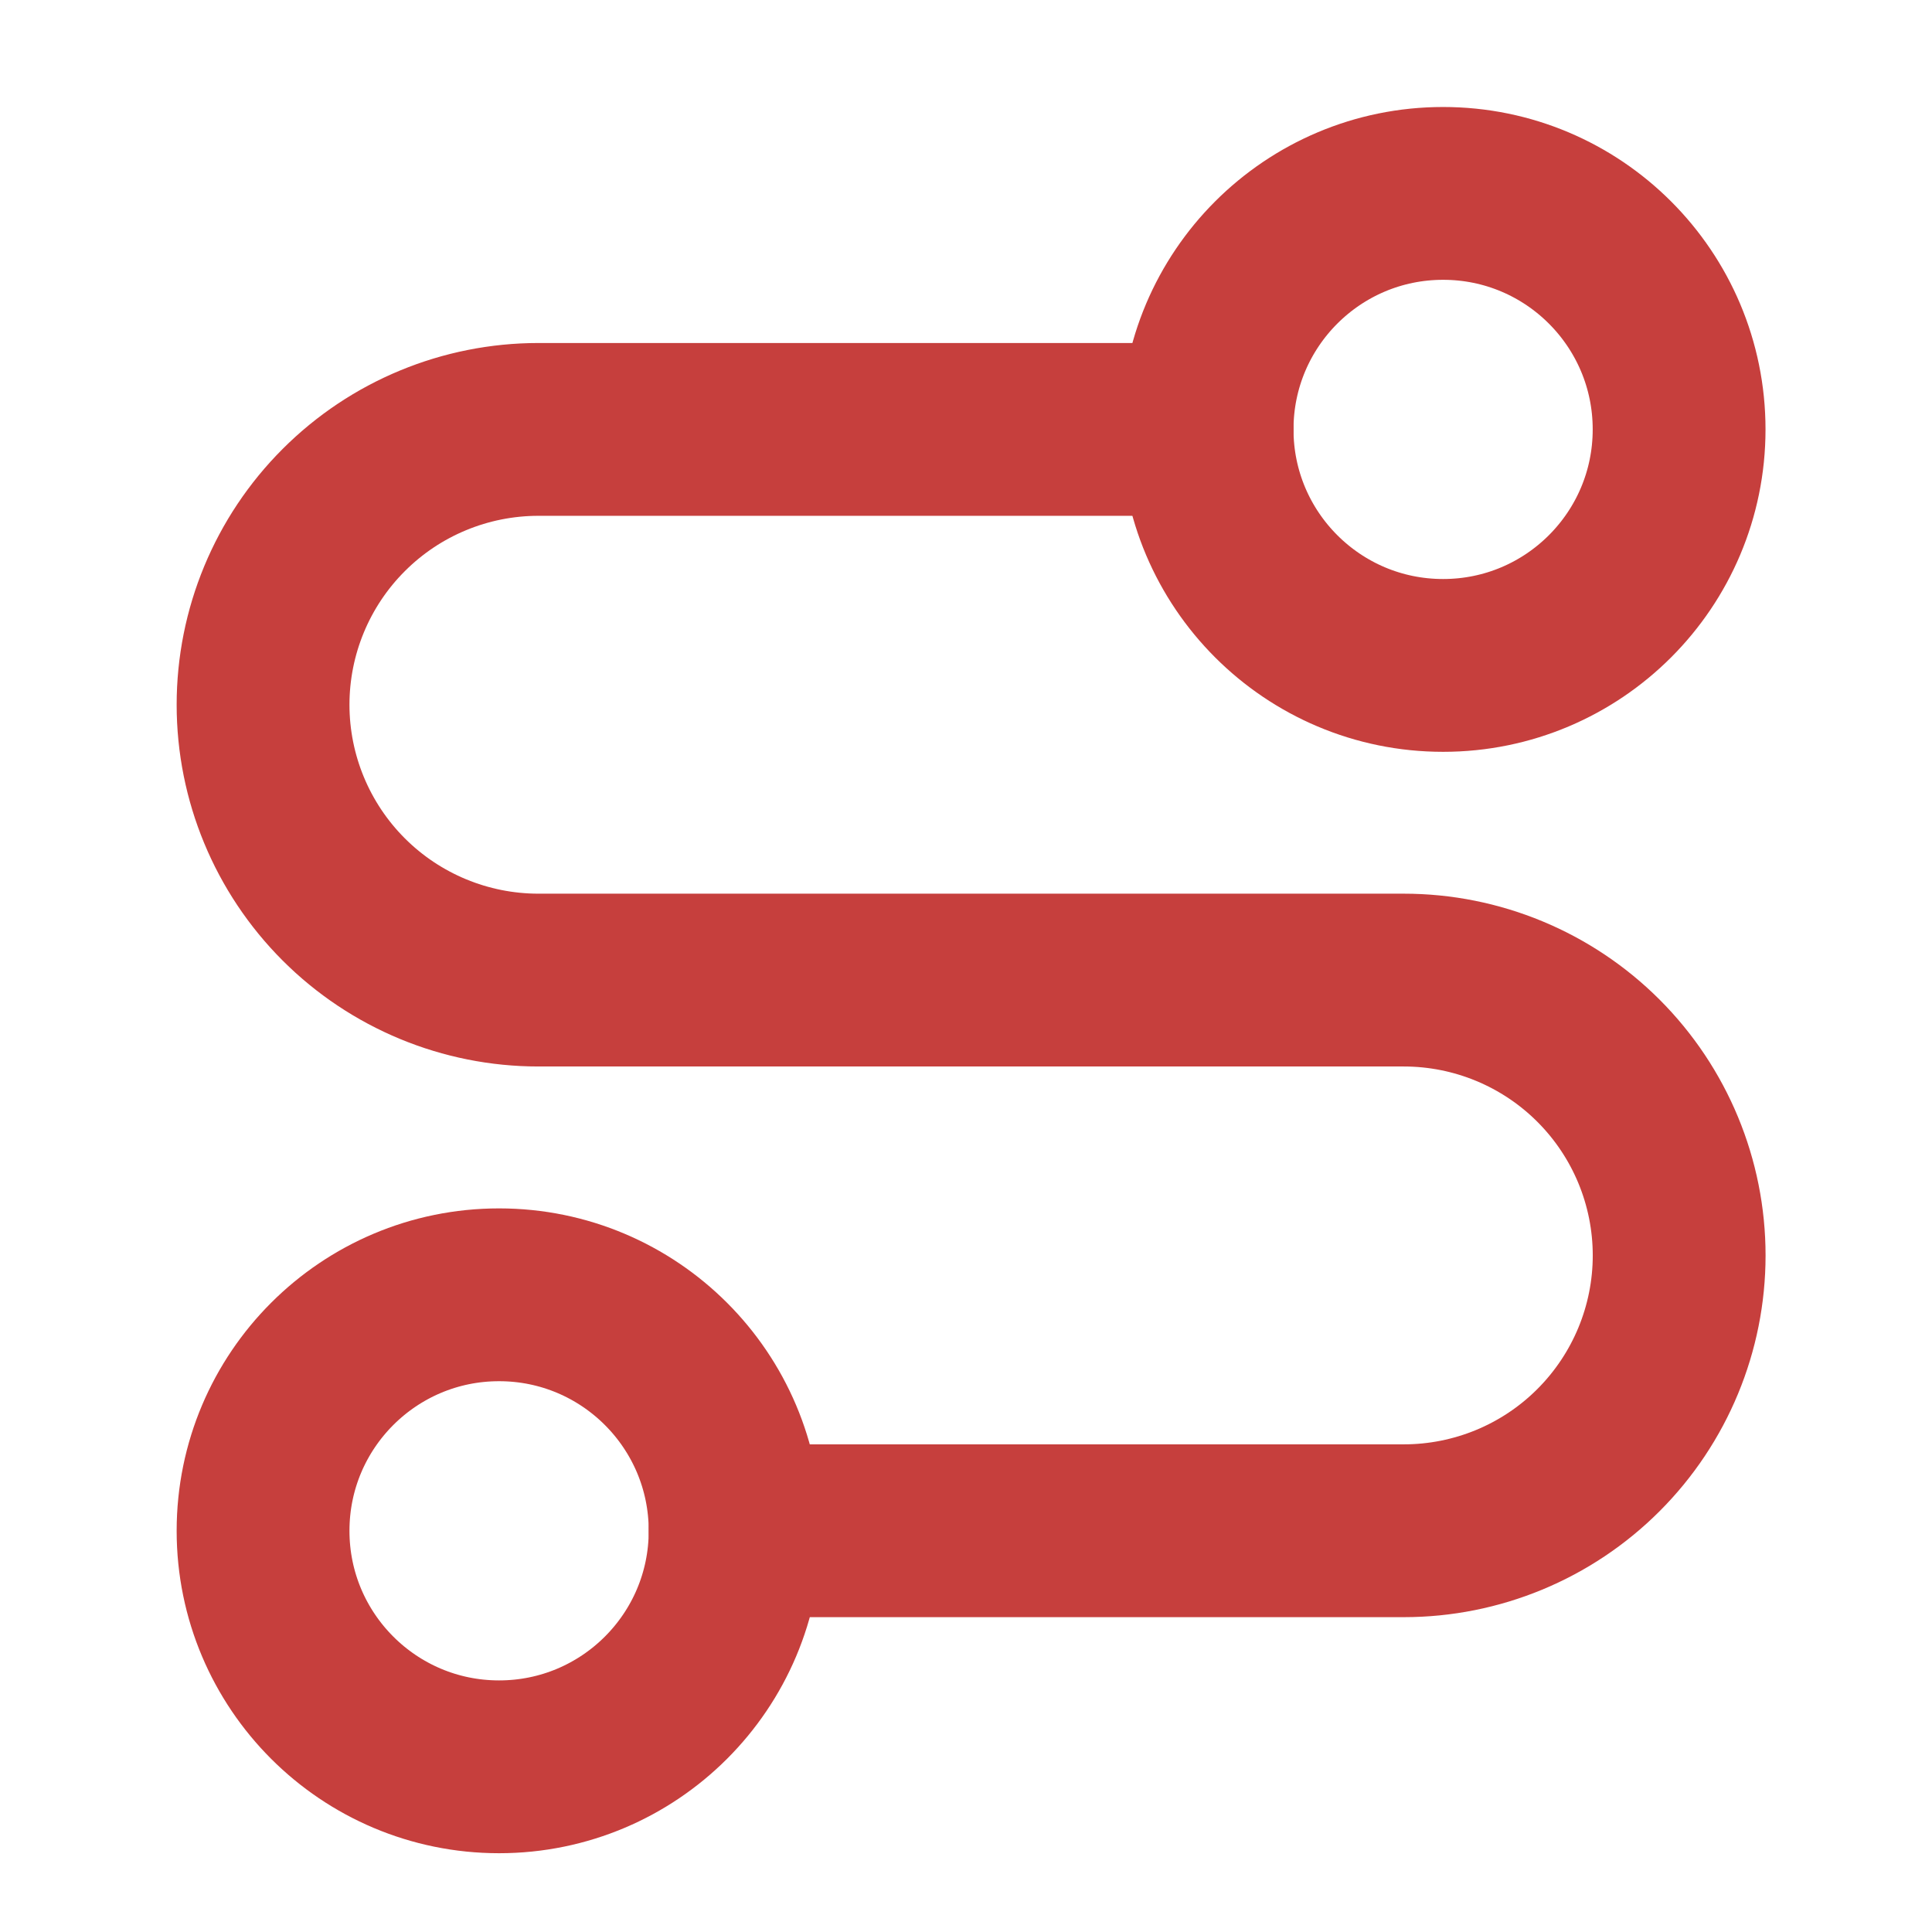<svg width="38" height="38" viewBox="0 0 38 38" fill="none" xmlns="http://www.w3.org/2000/svg">
<path d="M9.816 34.751C12.38 34.751 14.459 32.673 14.459 30.109C14.459 27.545 12.38 25.467 9.816 25.467C7.253 25.467 5.174 27.545 5.174 30.109C5.174 32.673 7.253 34.751 9.816 34.751Z" stroke="#C63F3D" stroke-width="3.399" stroke-linecap="round" stroke-linejoin="round"/>
<path d="M14.459 30.108H27.611C29.047 30.108 30.425 29.538 31.44 28.522C32.456 27.506 33.027 26.129 33.027 24.693C33.027 23.256 32.456 21.879 31.44 20.863C30.425 19.848 29.047 19.277 27.611 19.277H10.59C9.154 19.277 7.776 18.706 6.761 17.691C5.745 16.675 5.174 15.298 5.174 13.861C5.174 12.425 5.745 11.047 6.761 10.032C7.776 9.016 9.154 8.446 10.59 8.446H23.742" stroke="#C63F3D" stroke-width="3.399" stroke-linecap="round" stroke-linejoin="round"/>
<path d="M28.384 13.088C30.948 13.088 33.026 11.01 33.026 8.446C33.026 5.882 30.948 3.804 28.384 3.804C25.82 3.804 23.742 5.882 23.742 8.446C23.742 11.01 25.82 13.088 28.384 13.088Z" stroke="#C63F3D" stroke-width="3.399" stroke-linecap="round" stroke-linejoin="round"/>
</svg>
